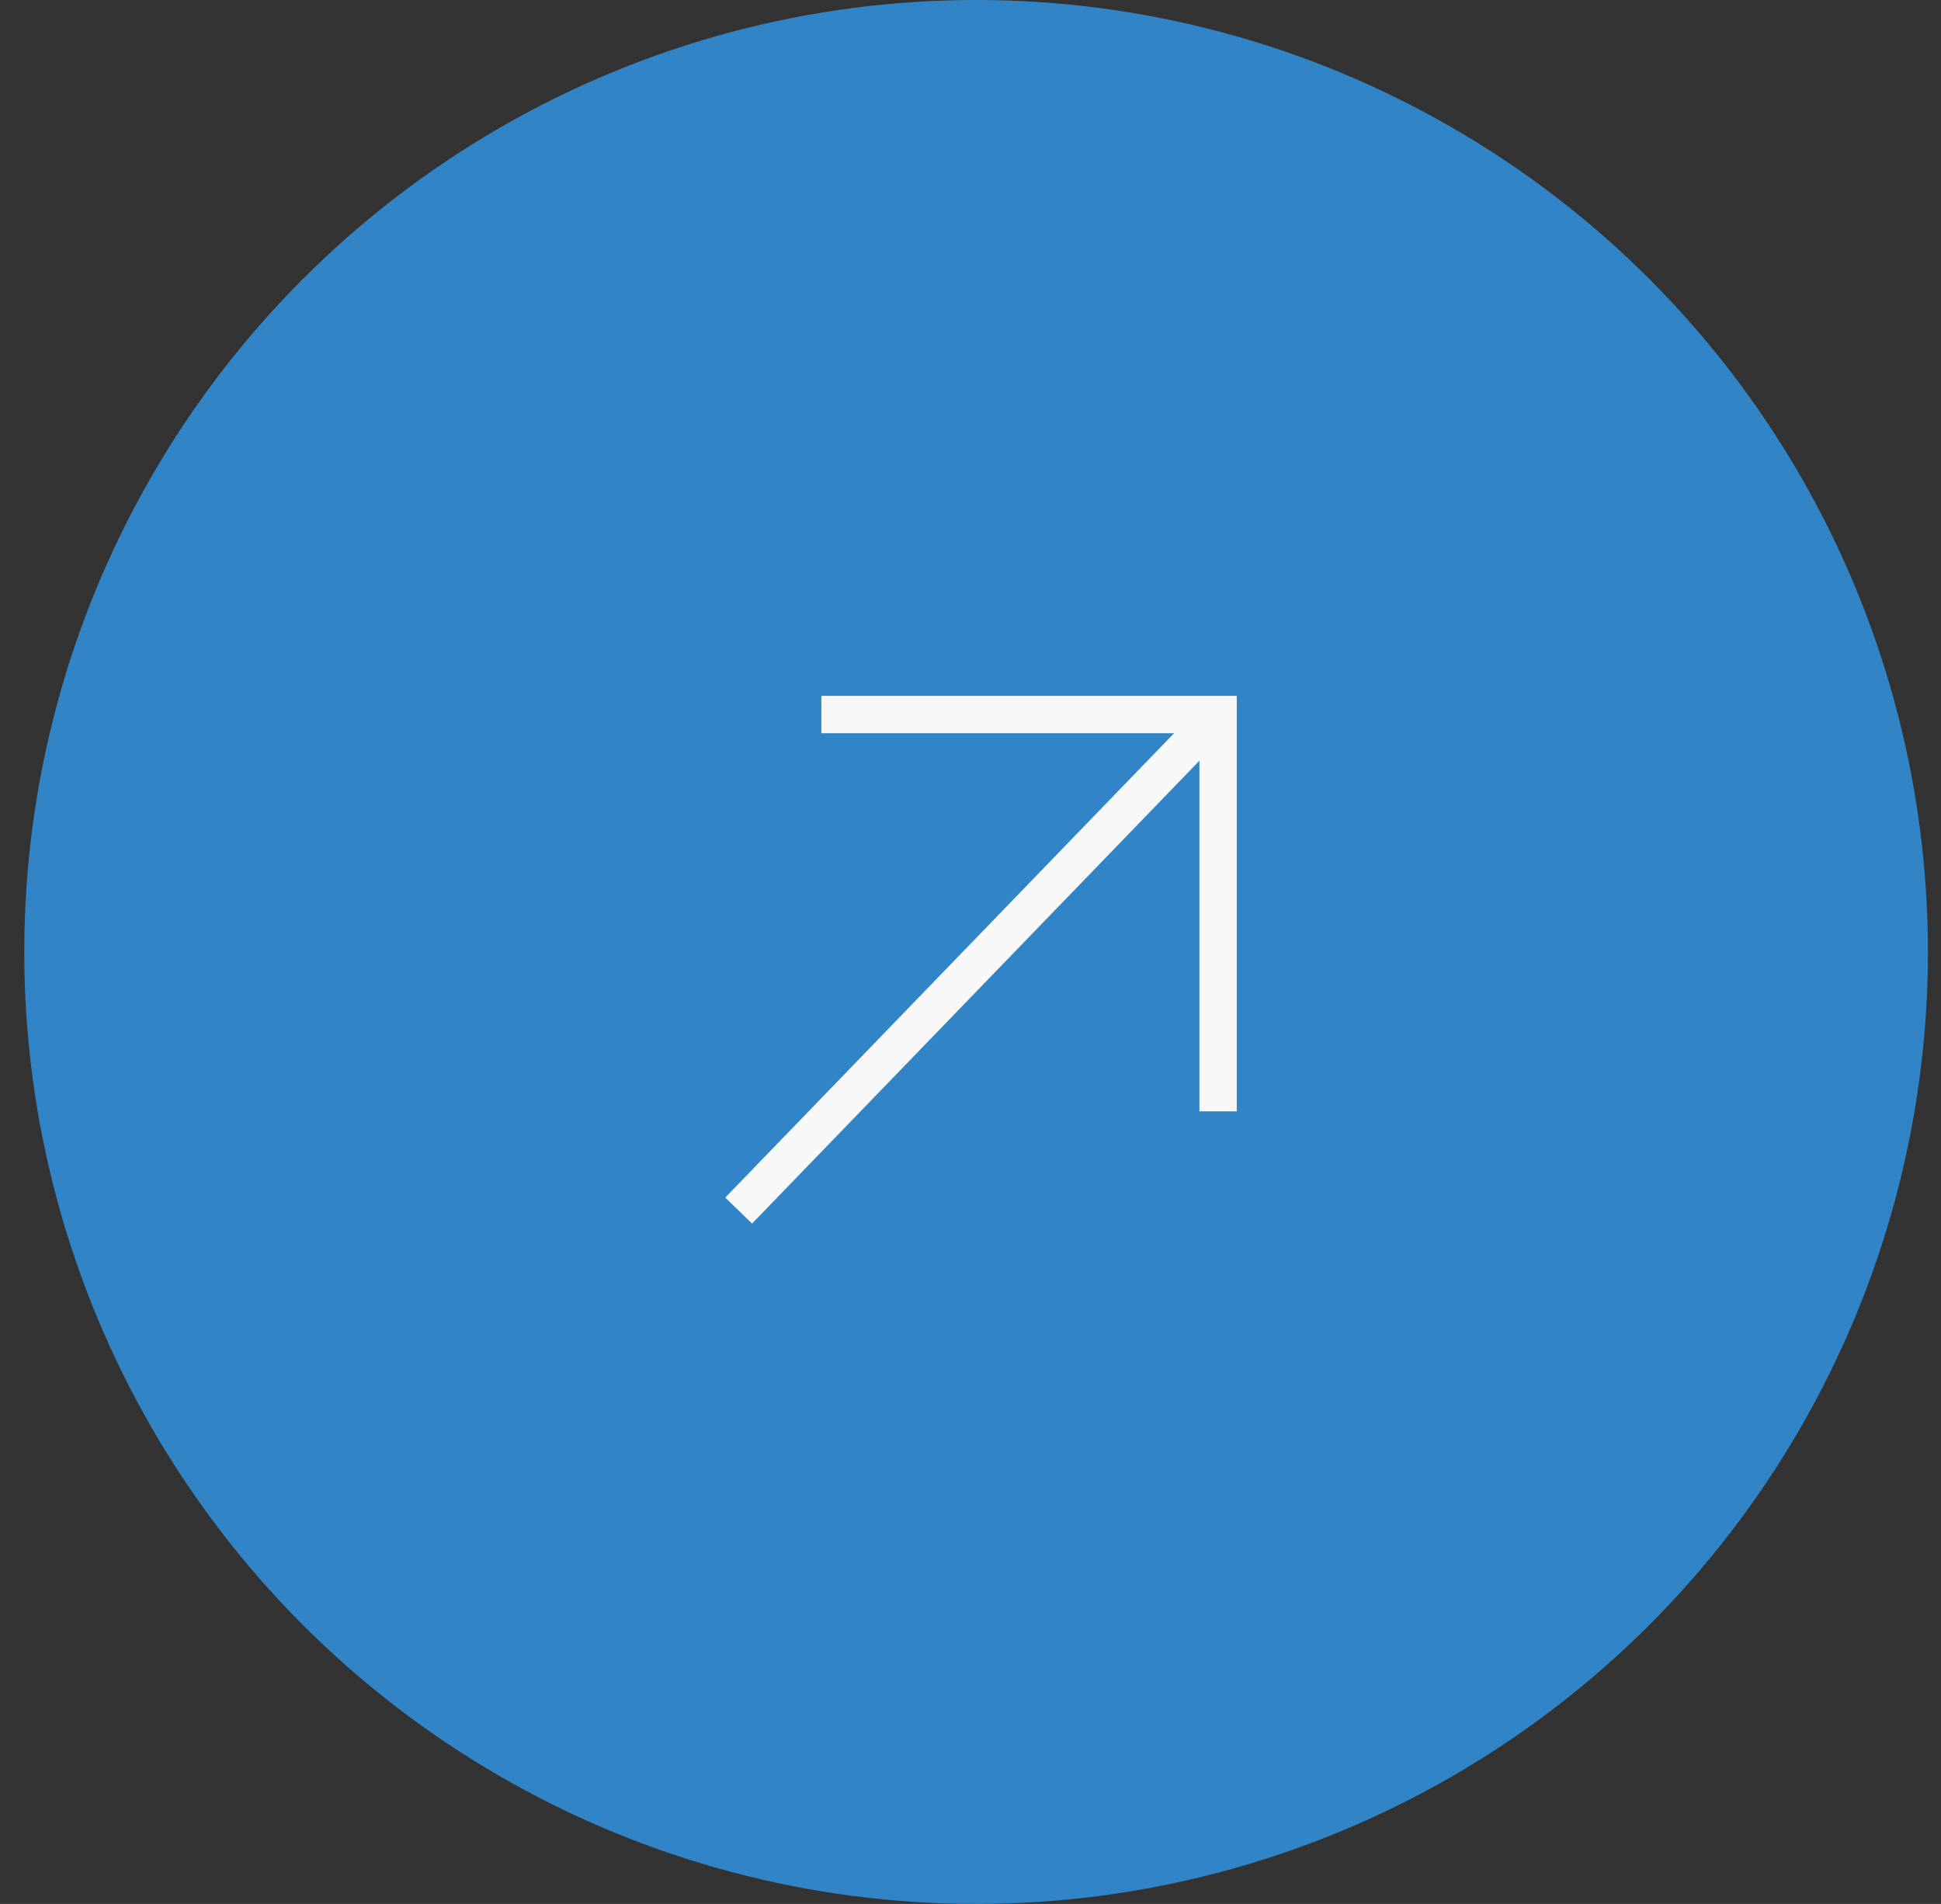 <?xml version="1.0" encoding="UTF-8"?> <svg xmlns="http://www.w3.org/2000/svg" width="52" height="51" viewBox="0 0 52 51" fill="none"><rect x="0" y="0" width="52" height="51" fill="#333333" stroke="none"/><circle cx="26.15" cy="25.5" r="25.5" fill="#3185C6"></circle><path d="M22.004 19.14H32.633V29.769" stroke="#F8F8F8"></path><path d="M19.789 32.427L32.633 19.14" stroke="#F8F8F8"></path></svg> 